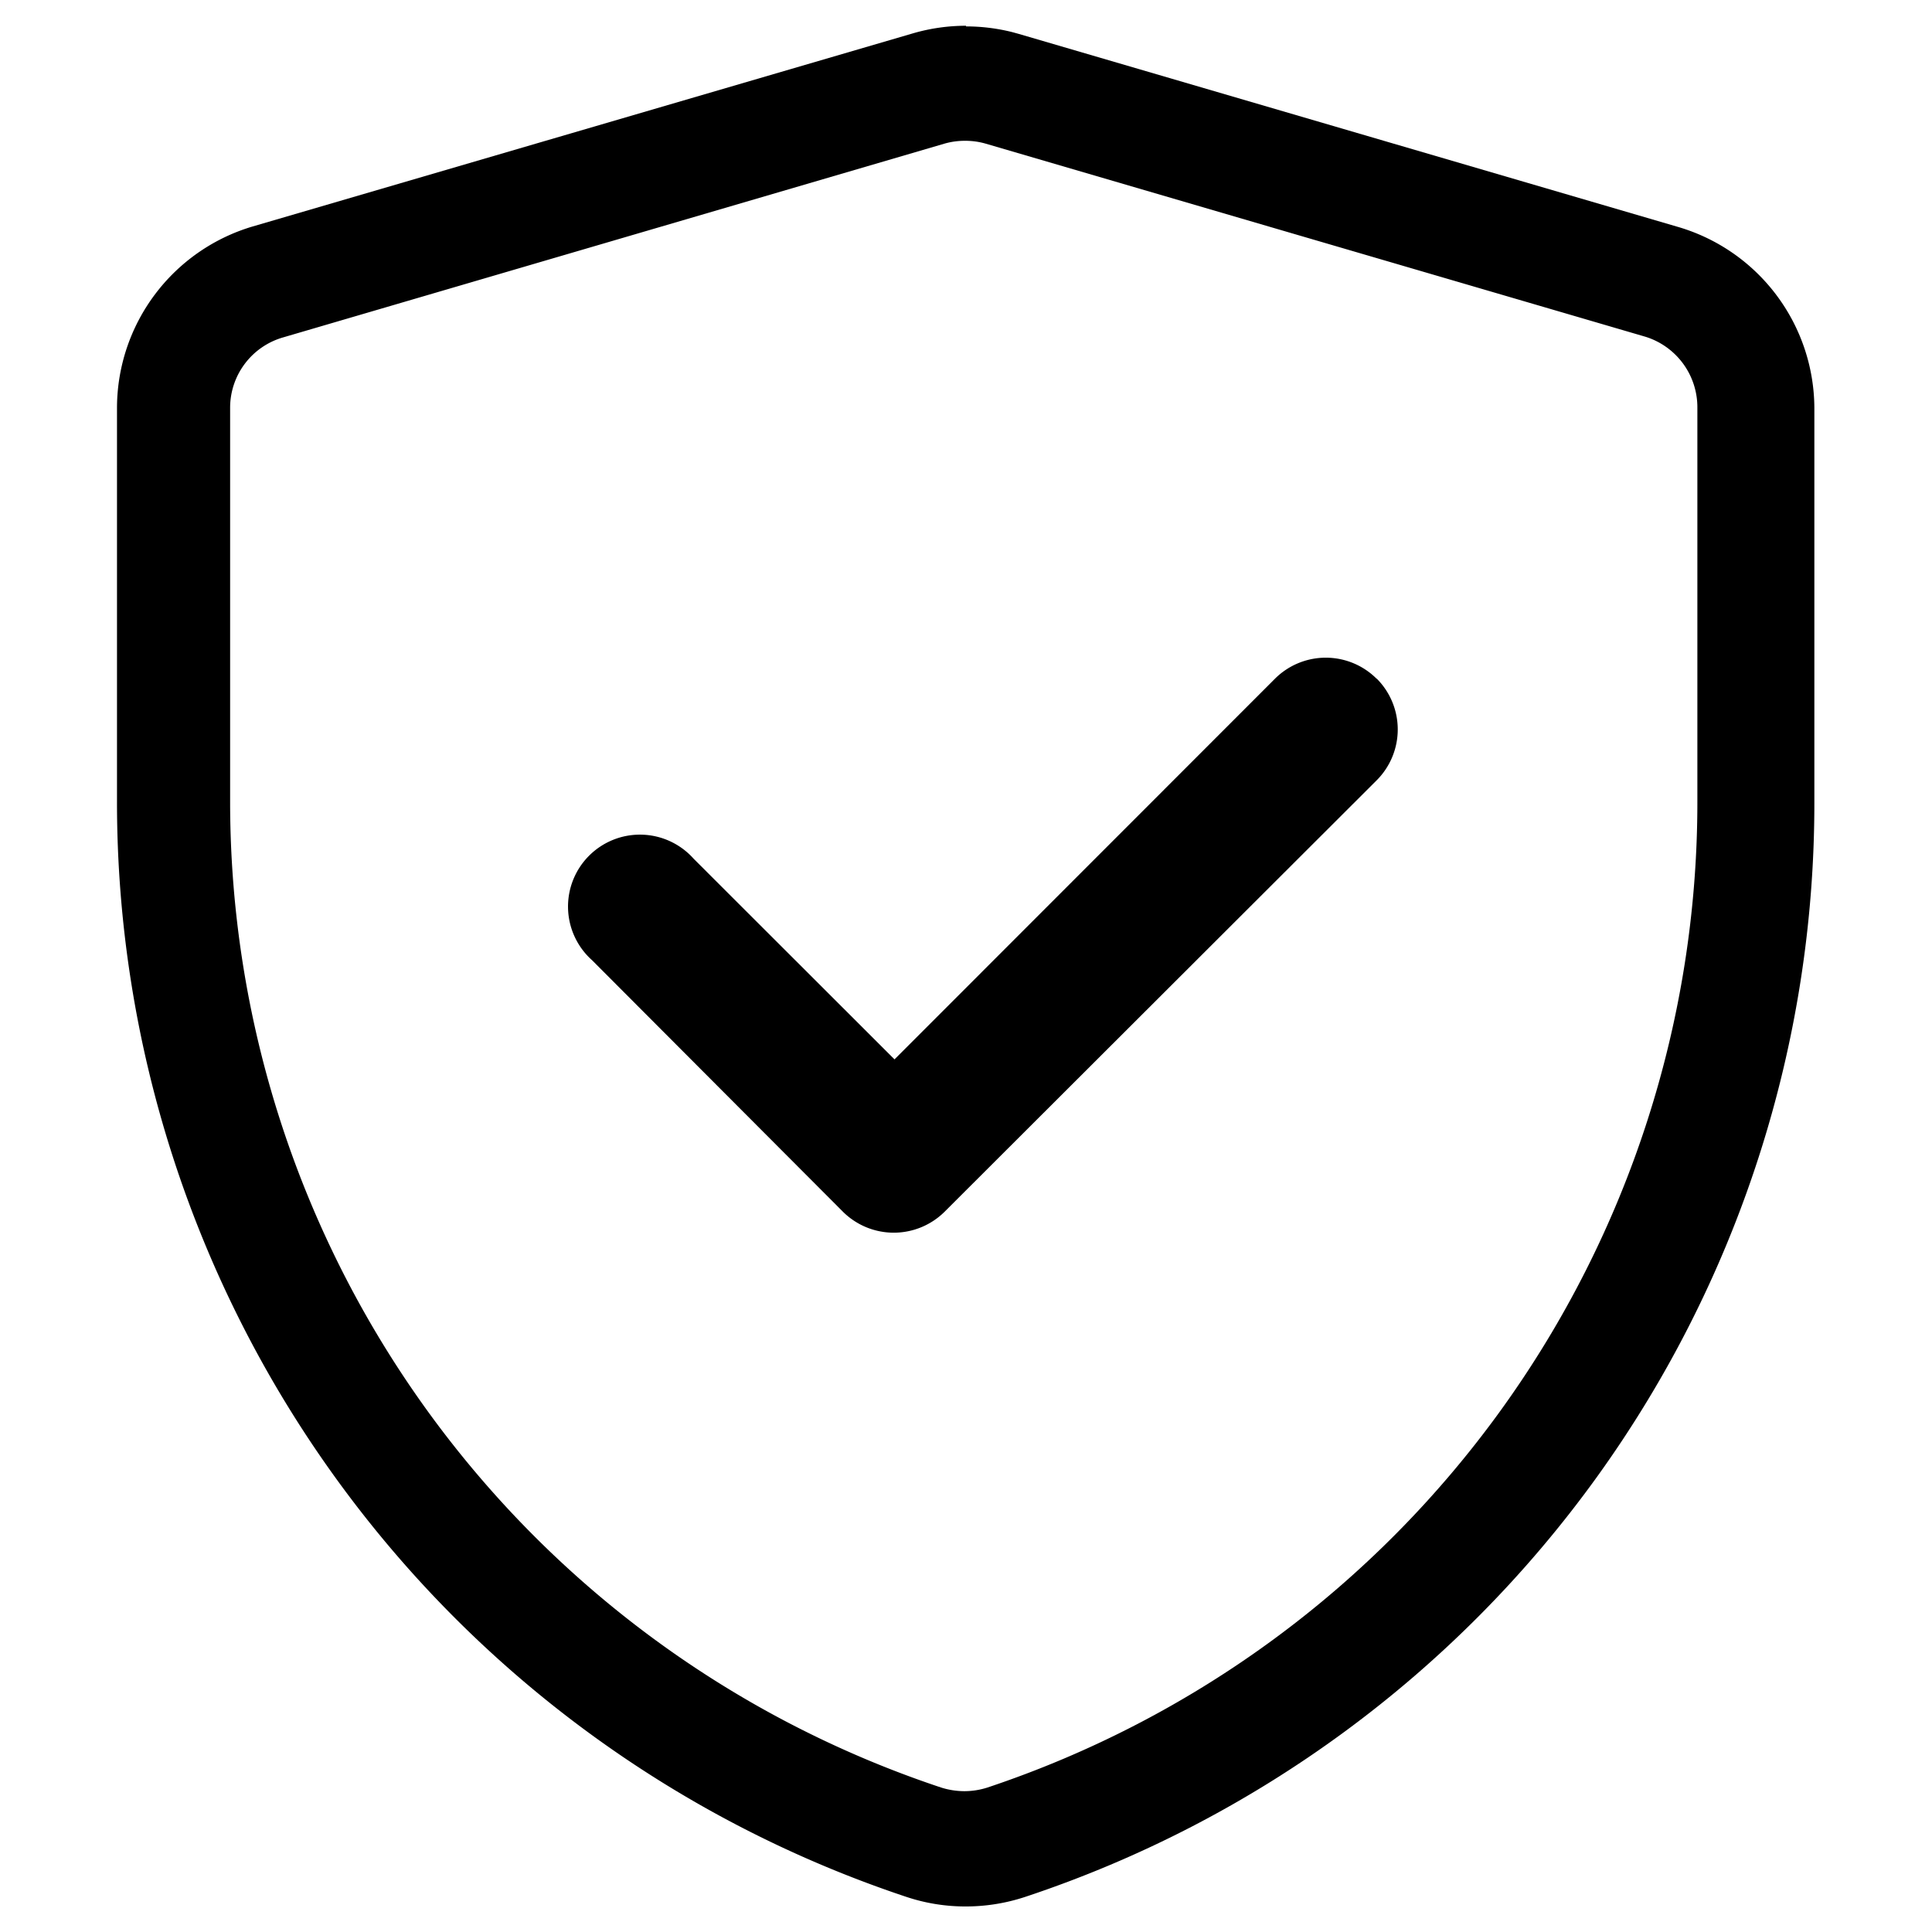 <?xml version="1.0" encoding="UTF-8"?> <svg xmlns="http://www.w3.org/2000/svg" id="图层_1" data-name="图层 1" viewBox="0 0 90 90"><path d="M64.13,31.61a3.35,3.35,0,0,1,0,4.74L44,56.45a3.36,3.36,0,0,1-4.73,0L27.58,44.73A3.35,3.35,0,1,1,32.31,40l9.36,9.35L59.39,31.62a3.35,3.35,0,0,1,4.74,0Zm0,0"></path><path d="M44.91,6.56a3.4,3.4,0,0,1,1,.13h0l30.75,9A3.44,3.44,0,0,1,79.07,19V37.36A48.39,48.39,0,0,1,46,83.27a3.54,3.54,0,0,1-1.08.17,3.64,3.64,0,0,1-1.08-.17A48.4,48.4,0,0,1,10.72,37.36V19a3.41,3.41,0,0,1,2.46-3.28L44,6.69a3.42,3.42,0,0,1,1-.13m0-5.36a8.86,8.86,0,0,0-2.46.35l-30.77,9a8.83,8.83,0,0,0-6.32,8.42V37.36a53.75,53.75,0,0,0,36.76,51,8.69,8.69,0,0,0,2.77.45,8.81,8.81,0,0,0,2.79-.45,53.68,53.68,0,0,0,36.75-51V19a8.83,8.83,0,0,0-6.32-8.42l-30.74-9-.29-.08a8.84,8.84,0,0,0-2.17-.27Z"></path></svg> 